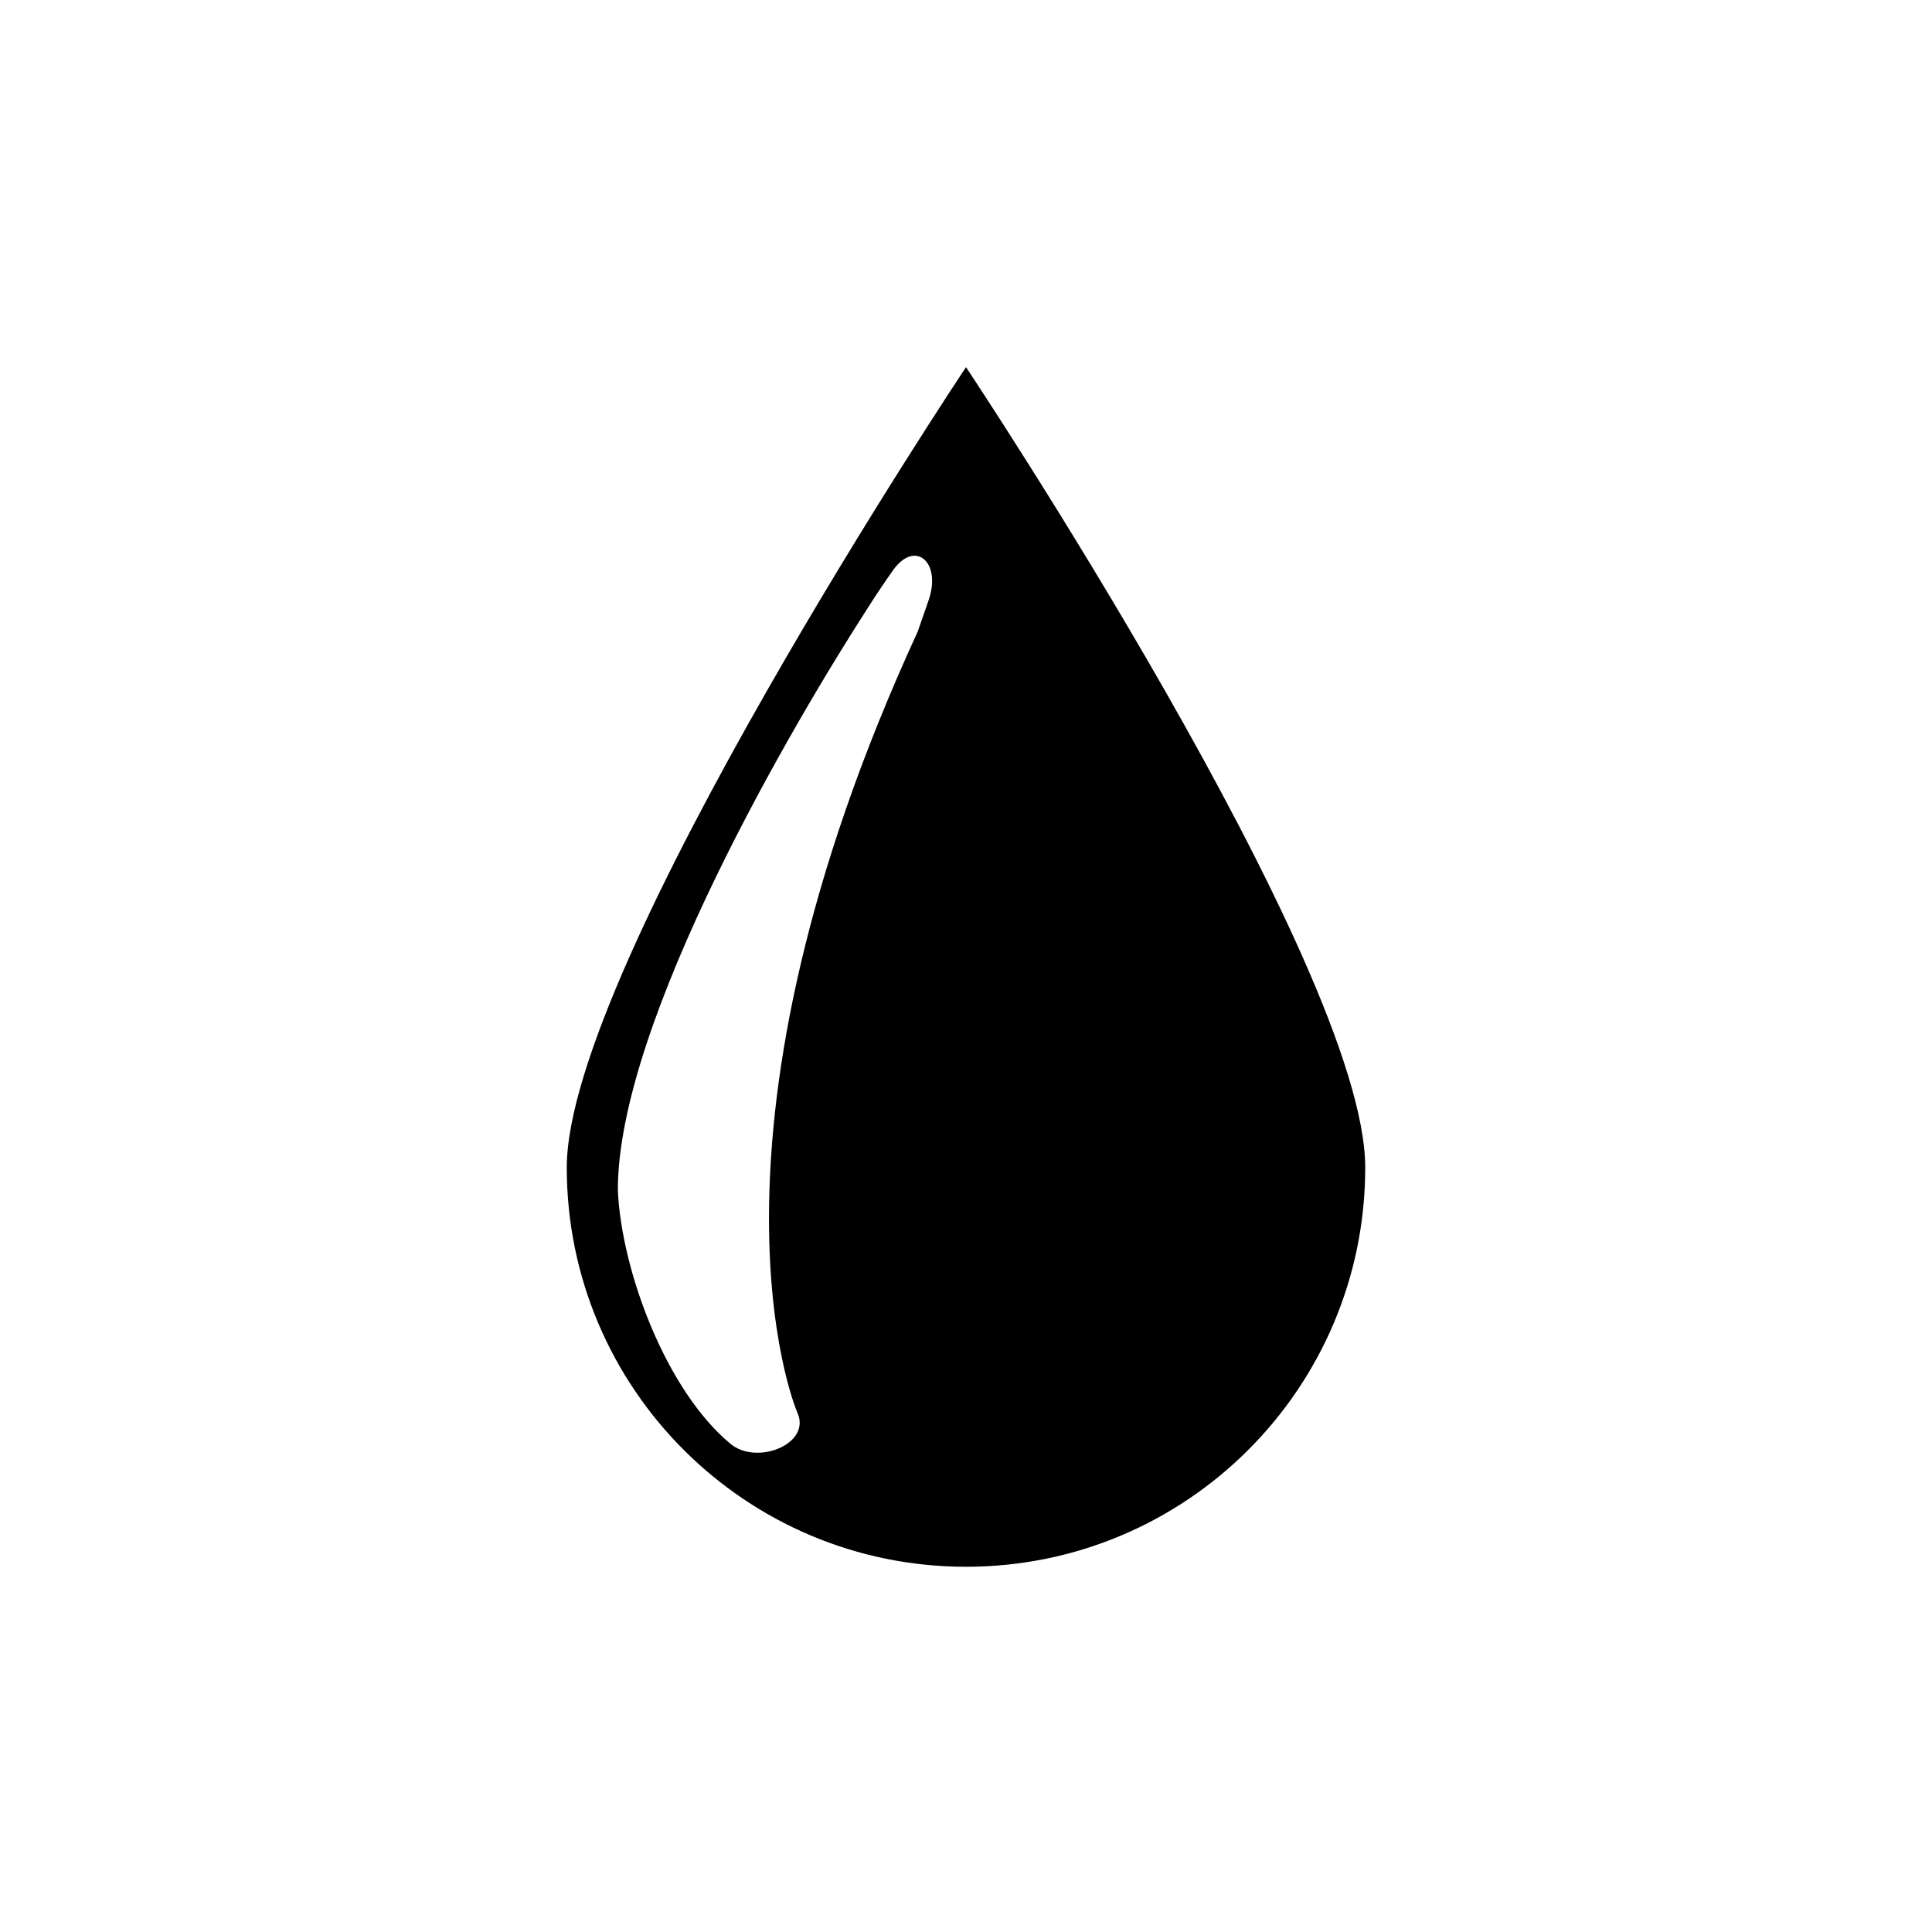 <?xml version="1.0" encoding="UTF-8"?>
<!-- Uploaded to: SVG Repo, www.svgrepo.com, Generator: SVG Repo Mixer Tools -->
<svg fill="#000000" width="800px" height="800px" version="1.1" viewBox="144 144 512 512" xmlns="http://www.w3.org/2000/svg">
 <path d="m400 241.3s-105.8 158.7-105.8 212.11c0 58.441 47.359 105.8 105.8 105.8s105.8-47.359 105.8-105.8c-0.004-53.402-105.8-212.11-105.8-212.11zm-9.941 61.871c-0.926 2.644-1.891 5.41-2.883 8.27-61.176 132.96-33.172 204.02-31.863 206.91 3.769 8.332-10.73 14.094-17.738 8.273-17.062-14.164-28.859-45.805-29.836-67.113-0.121-44.84 47.055-124.68 66.195-154.34 2.324-3.668 4.57-7.004 6.715-10.031 5.848-8.262 12.984-2.195 9.41 8.027z"/>
</svg>